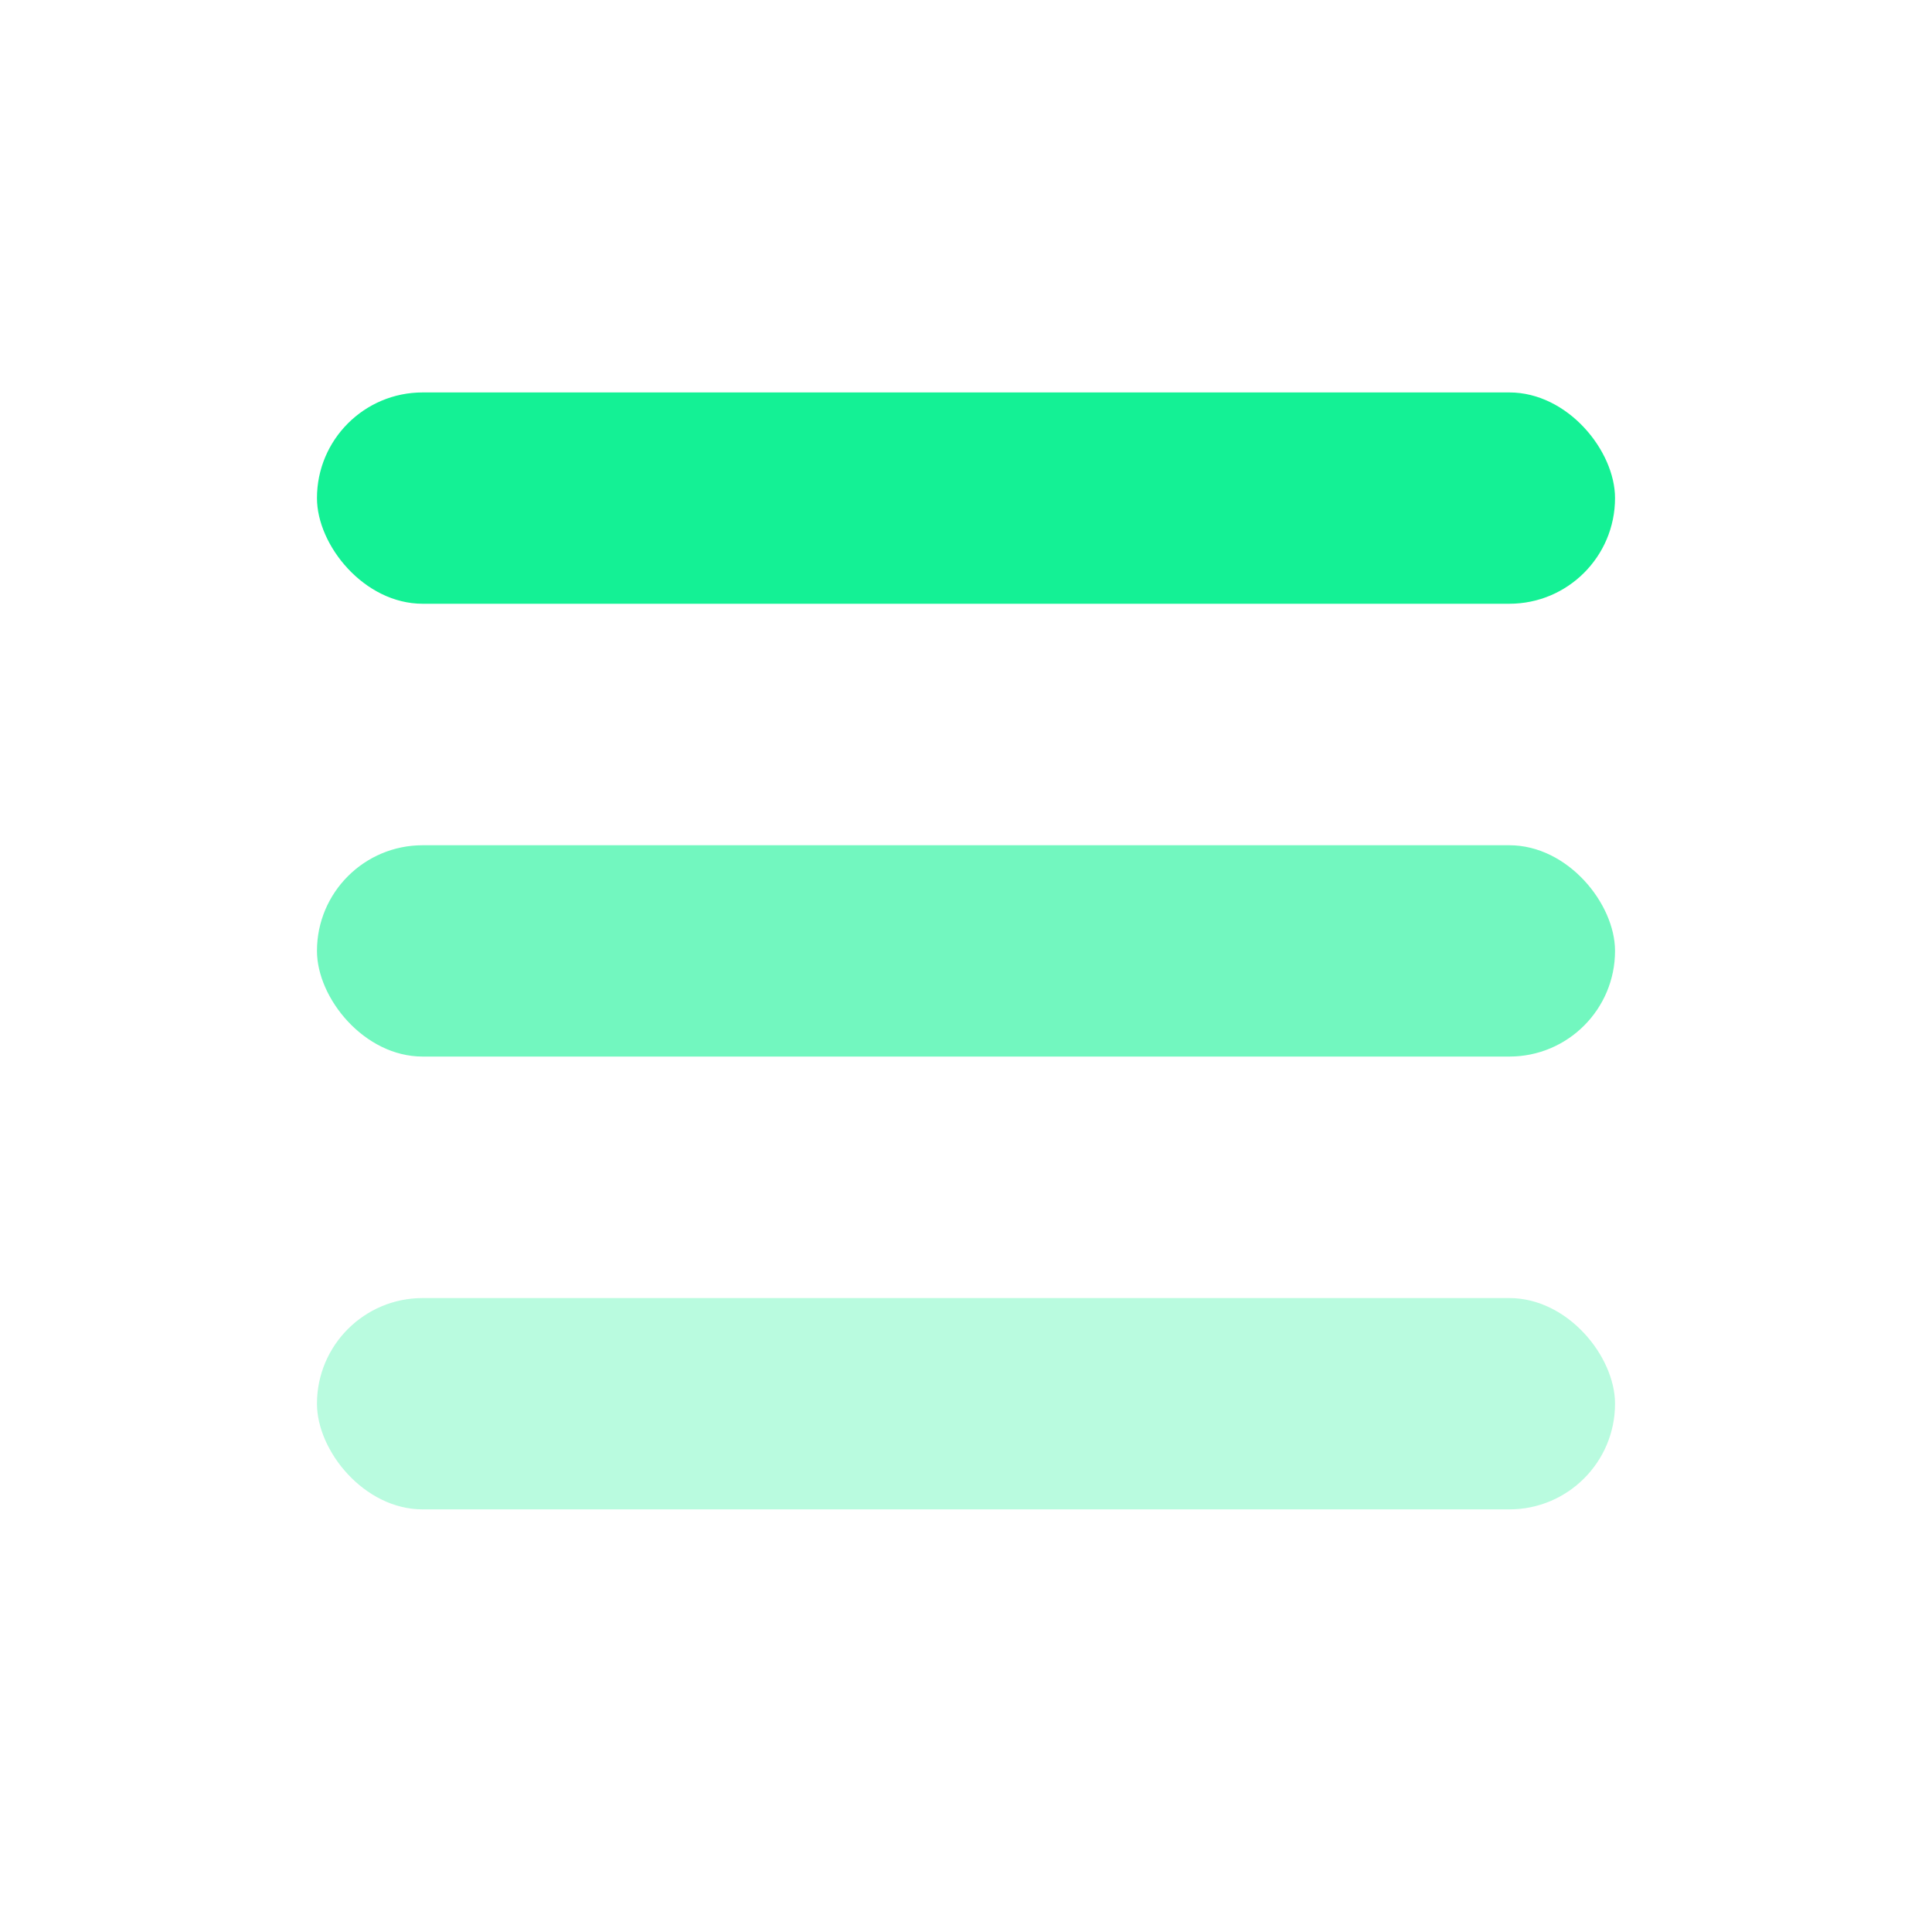 <svg width="64" height="64" viewBox="0 0 256 256" xmlns="http://www.w3.org/2000/svg">
  <!-- basic Solana logo mark -->
  <g fill="none" fill-rule="evenodd">
    <rect x="42" y="52" width="172" height="28" rx="14" fill="#14F195"/>
    <rect x="42" y="112" width="172" height="28" rx="14" fill="#14F195" opacity="0.6"/>
    <rect x="42" y="172" width="172" height="28" rx="14" fill="#14F195" opacity="0.3"/>
  </g>
</svg>
